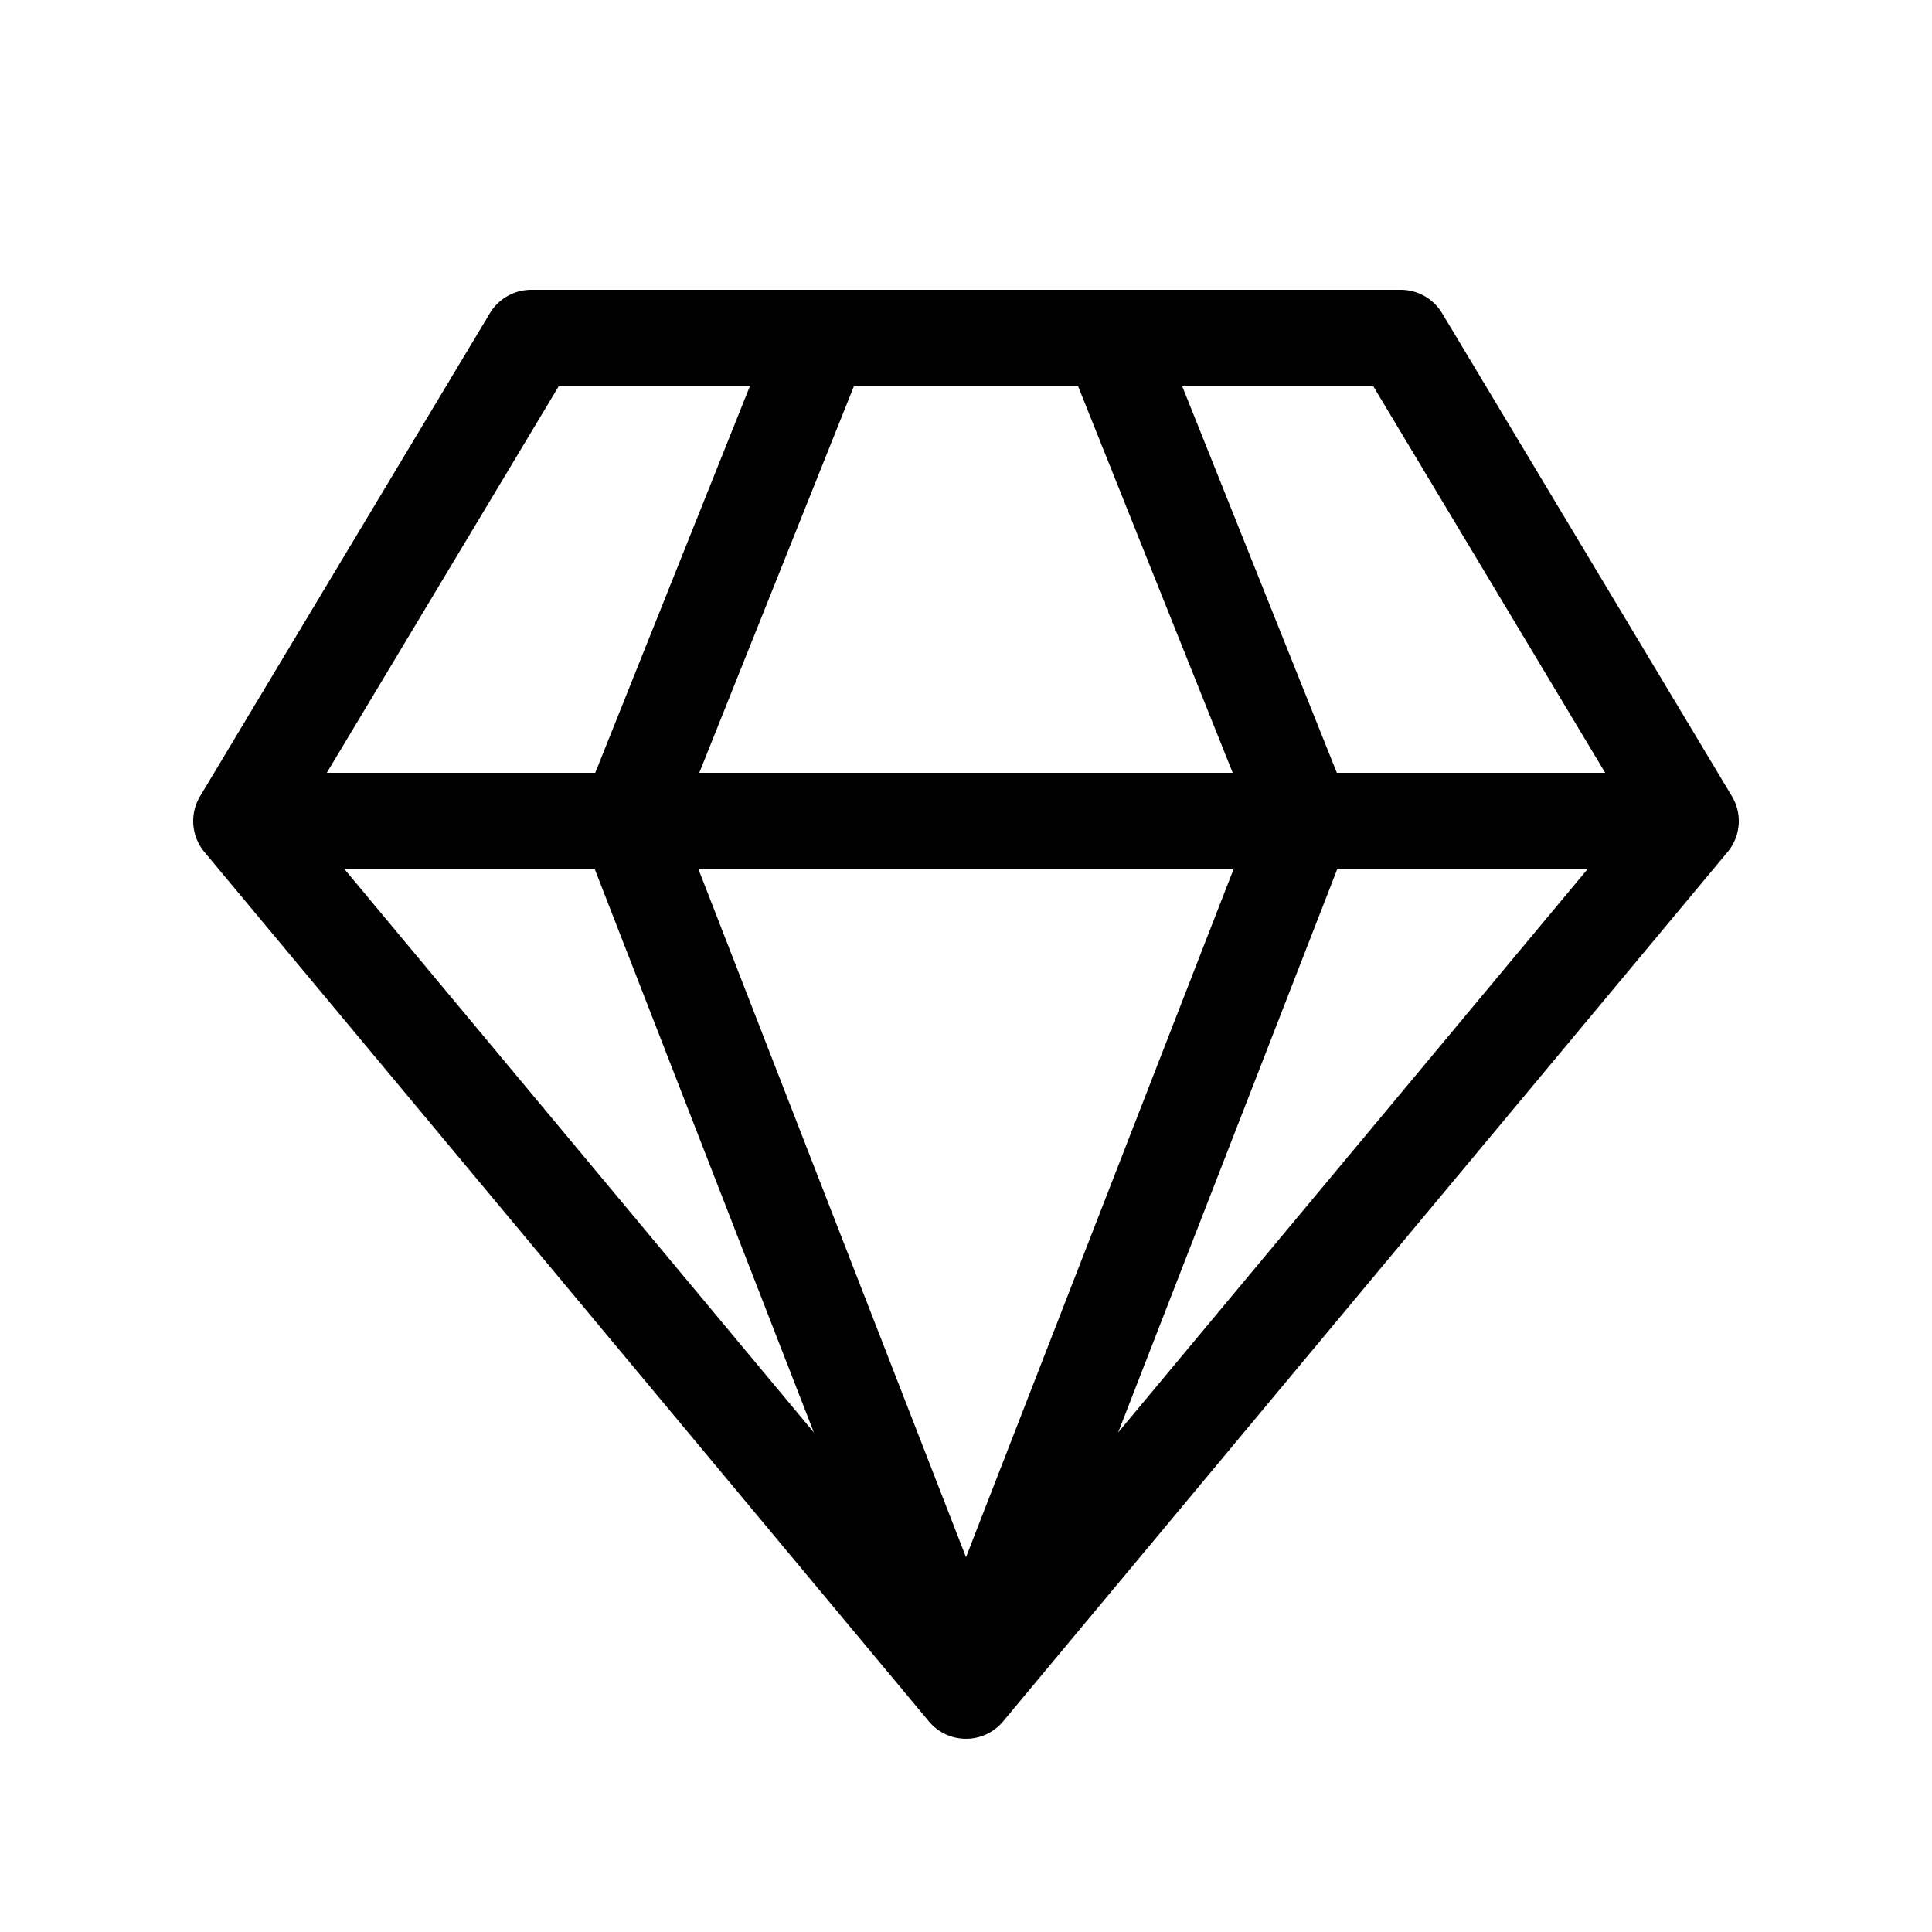 <svg xmlns="http://www.w3.org/2000/svg" width="128" height="128" viewBox="0 0 20 20"><path fill="currentColor" d="M5.5 3a.5.5 0 0 0-.429.243l-3 5a.5.5 0 0 0 .045.577l7.5 9a.5.5 0 0 0 .768 0l7.5-9a.5.5 0 0 0 .045-.577l-3-5A.5.5 0 0 0 14.5 3zM3.383 8l2.4-4h1.979l-1.6 4zm2.775 1l2.267 5.829L3.568 9zM10 16.12L7.231 9h5.538zM7.239 8l1.6-4h2.322l1.6 4zm6.6 0l-1.6-4h1.978l2.4 4zm.003 1h2.59l-4.857 5.829z"/></svg>